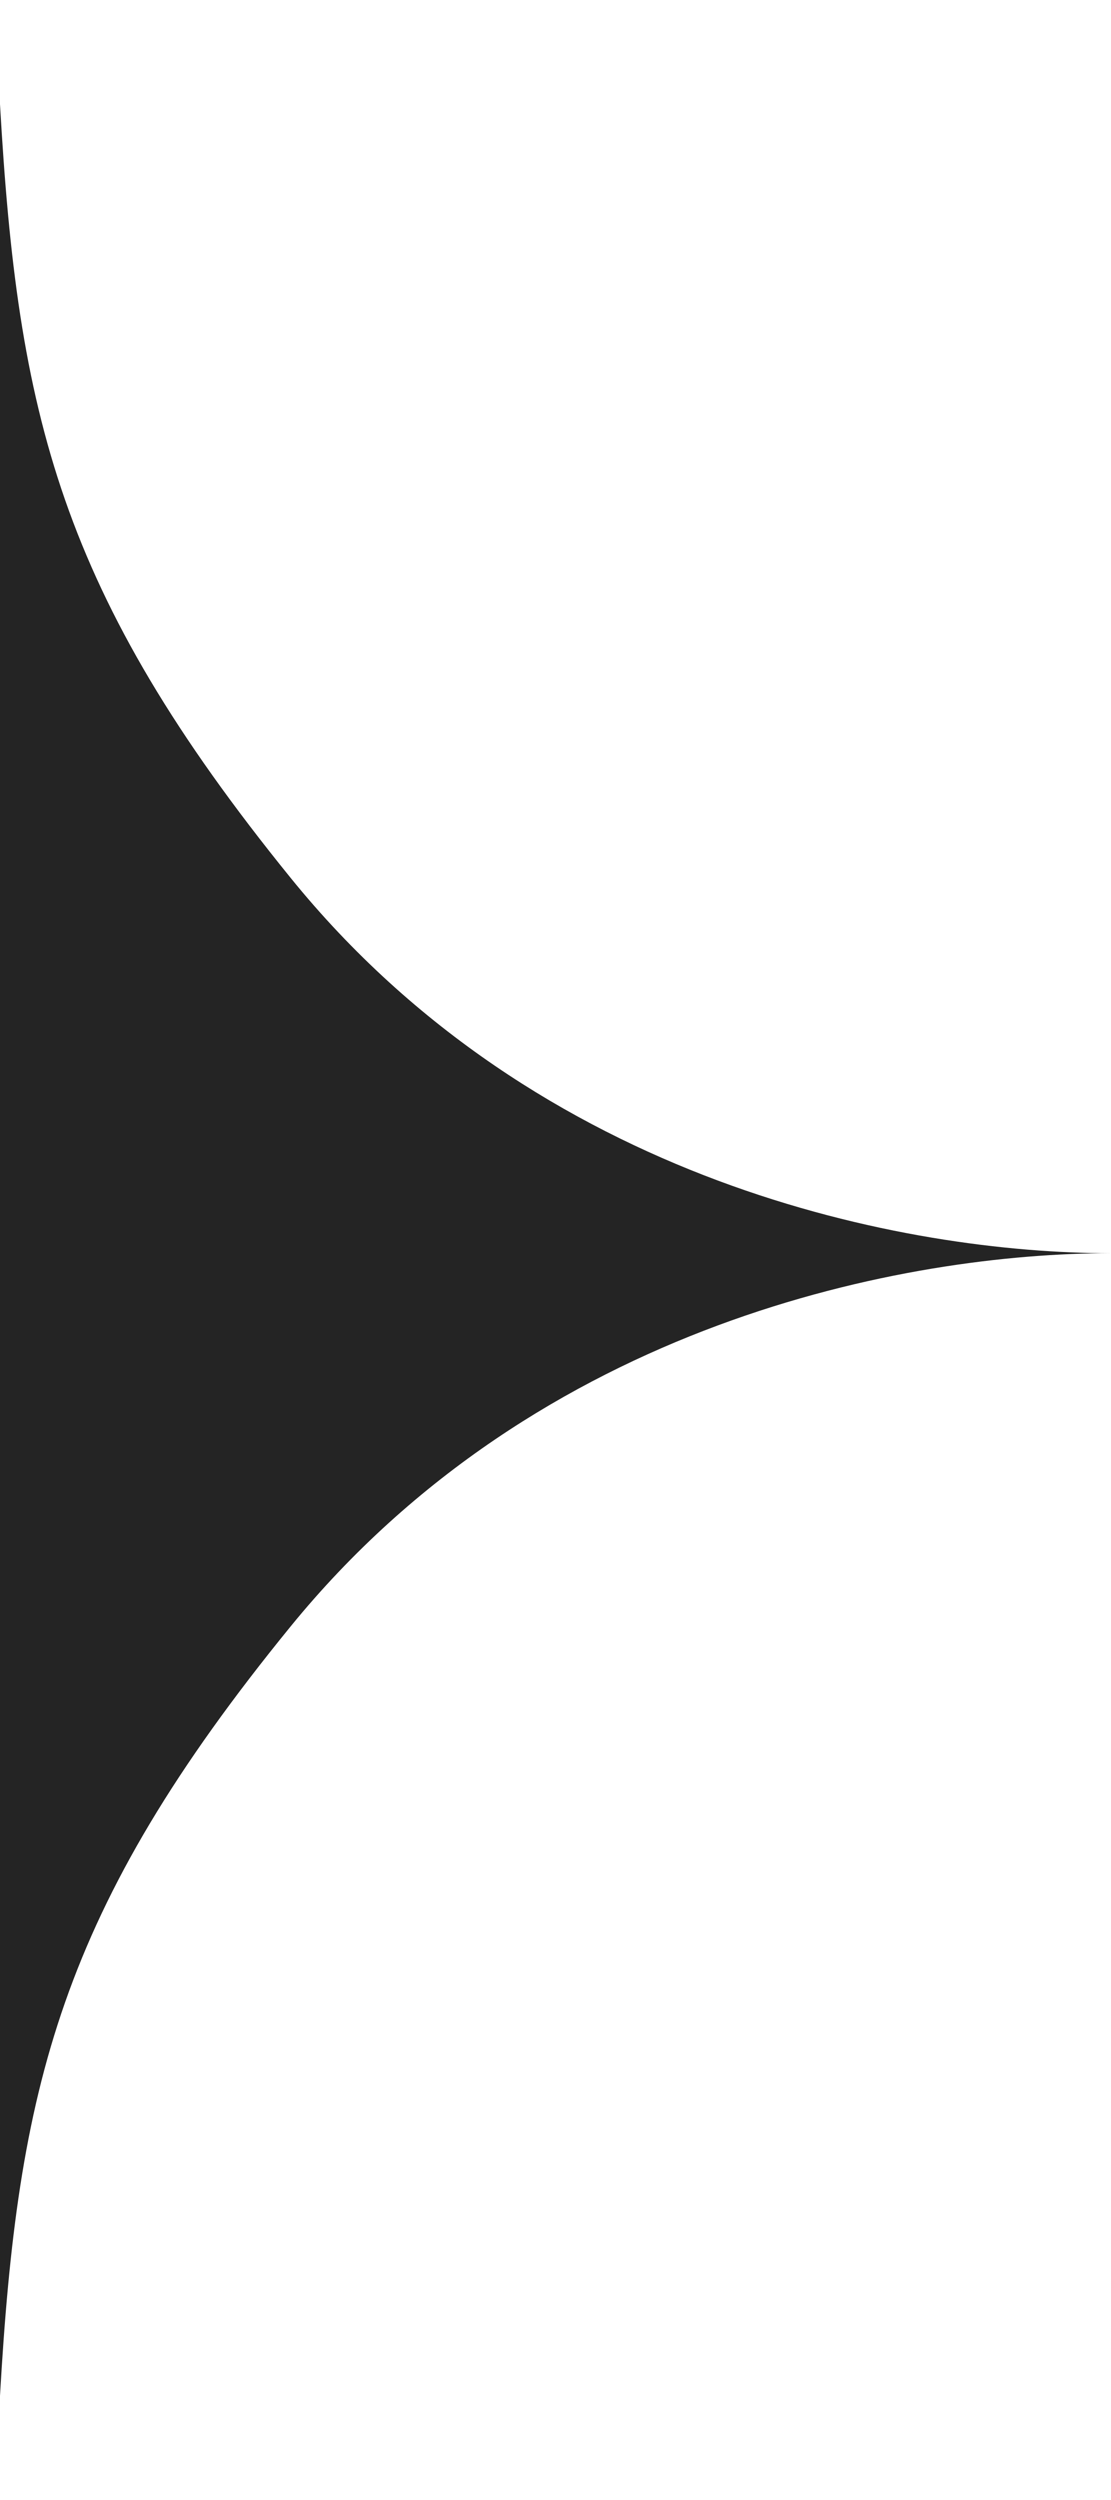 <?xml version="1.0" encoding="UTF-8"?> <svg xmlns="http://www.w3.org/2000/svg" width="8" height="18" viewBox="0 0 8 18" fill="none"><path d="M2.093 6.321C3.881 8.527 6.533 9.023 8 9.023C6.533 9.023 3.881 9.516 2.093 11.71C0.426 13.755 0.127 15.034 0 17.25V0.75C0.127 2.979 0.426 4.265 2.093 6.321Z" fill="#242424"></path></svg> 
